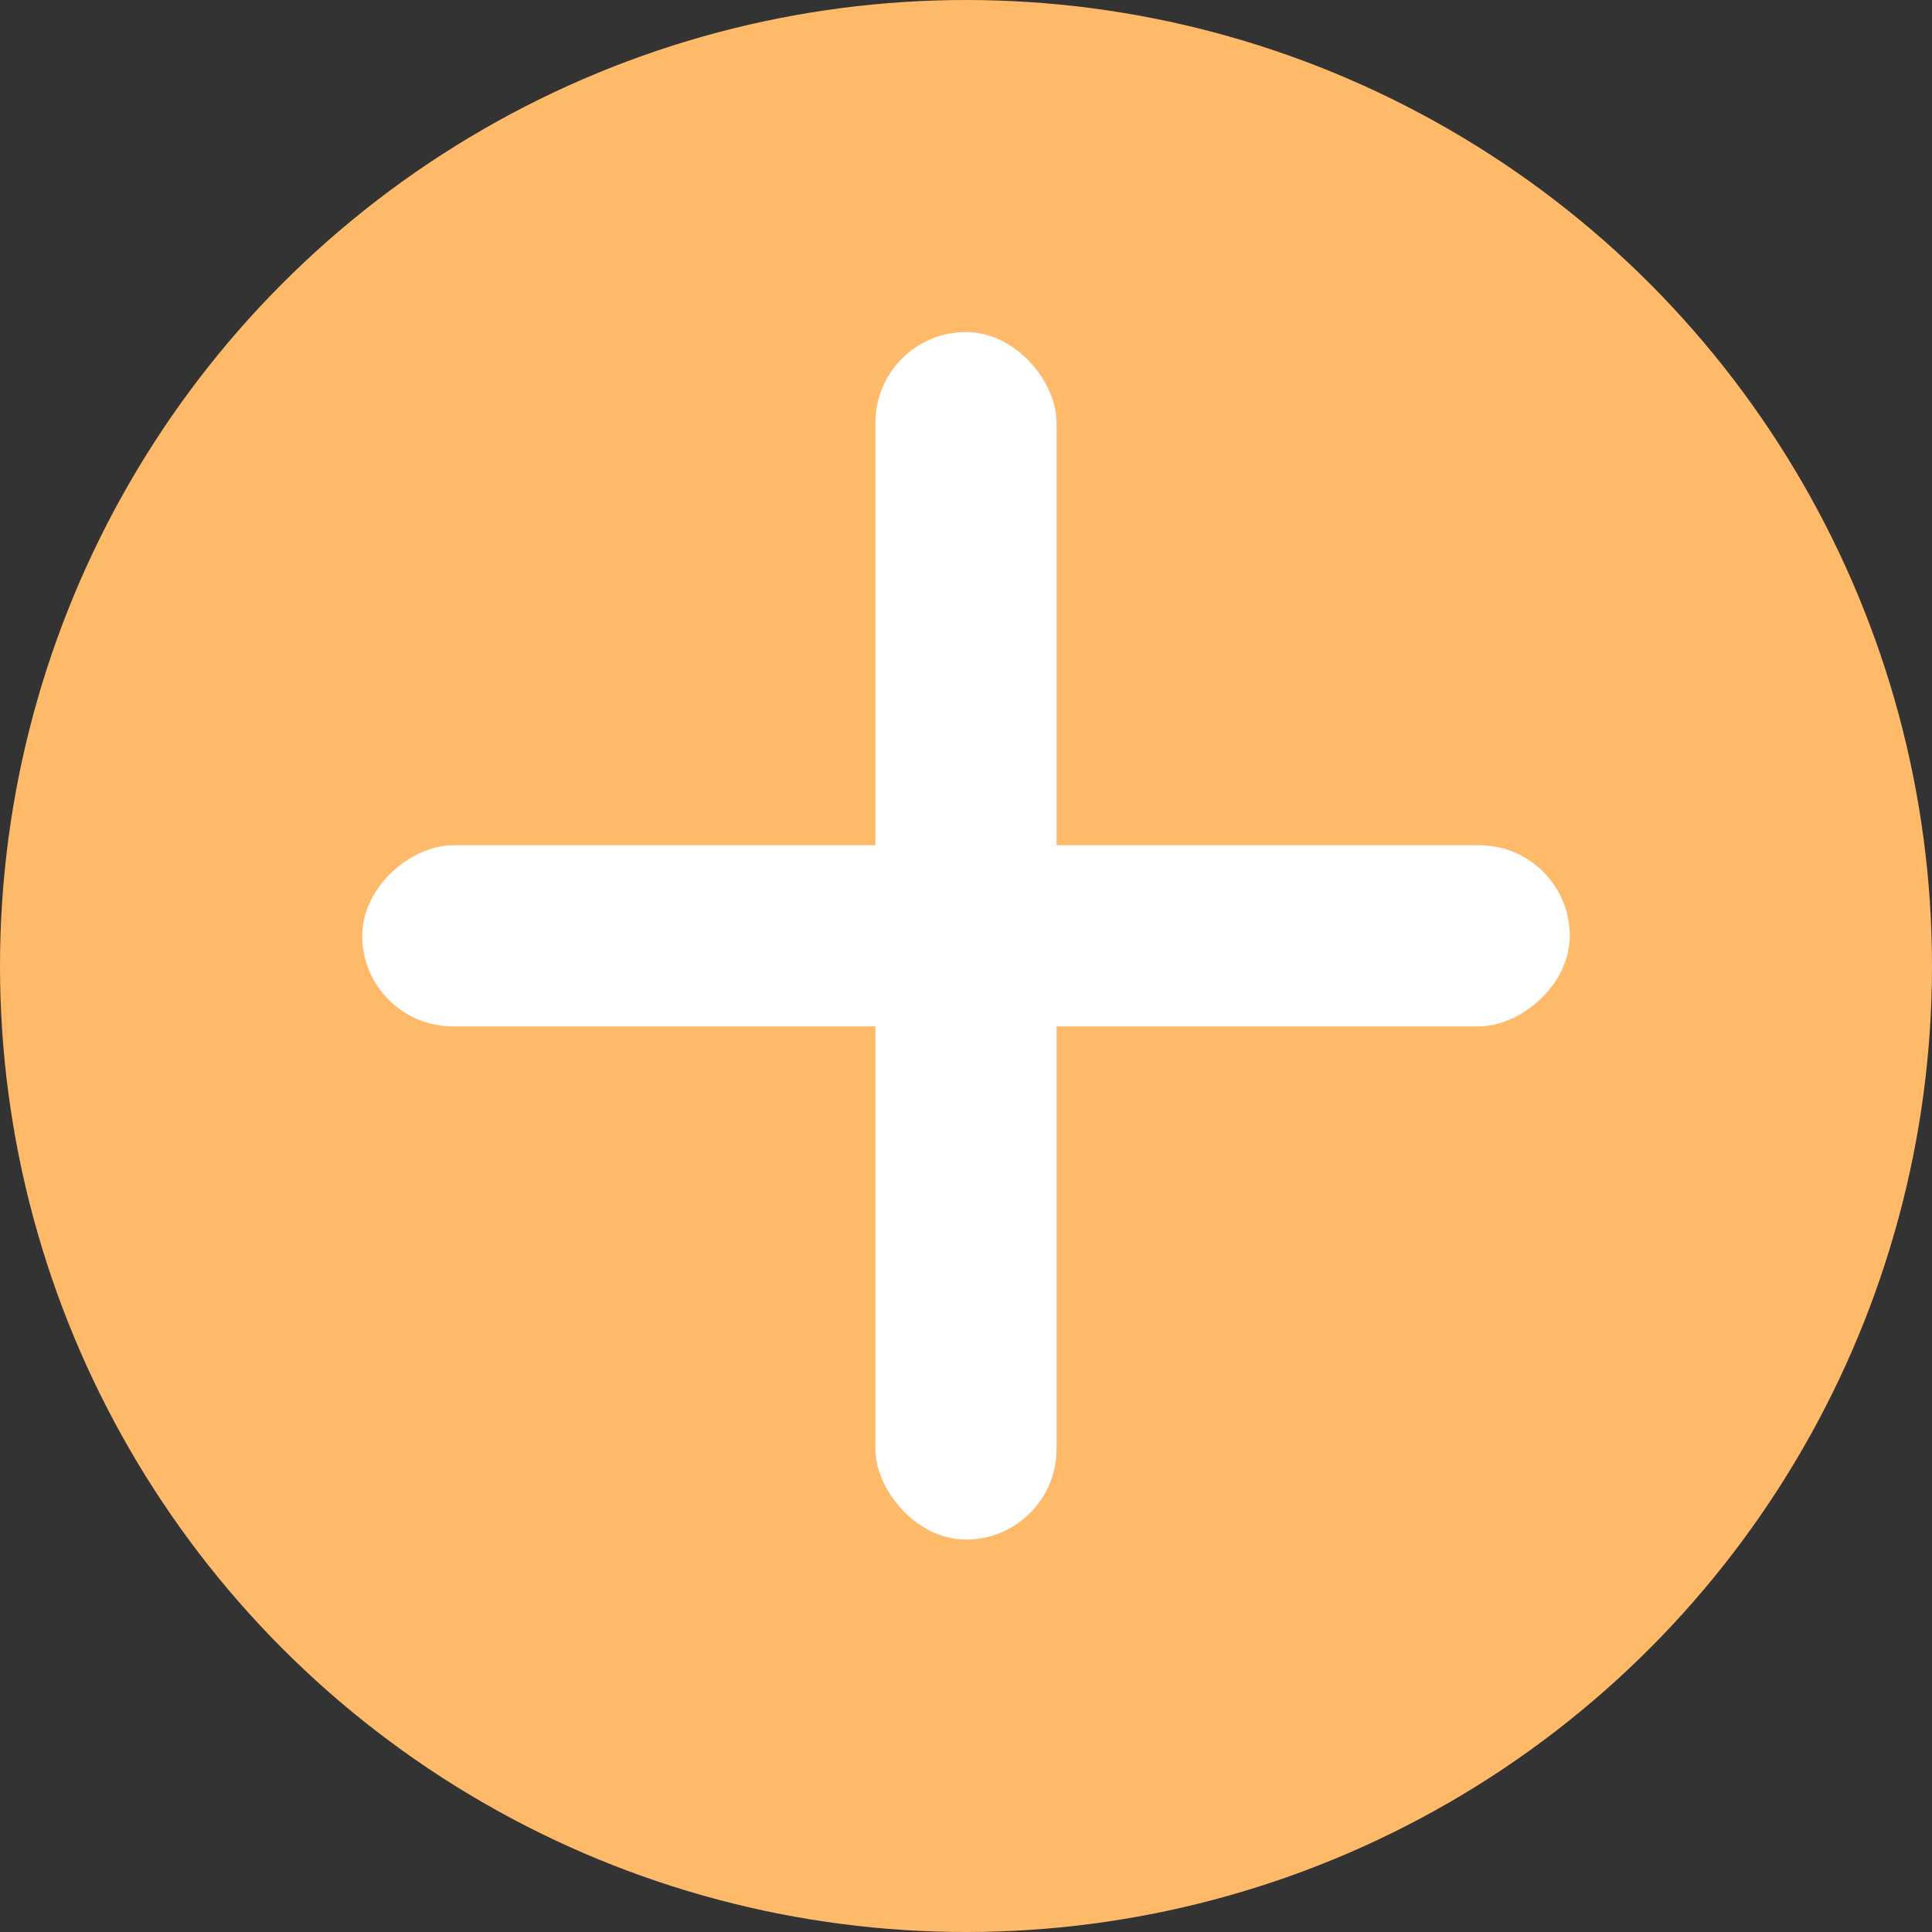 <svg width="32" height="32" viewBox="0 0 32 32" fill="none" xmlns="http://www.w3.org/2000/svg">
<rect x="0" y="0" width="32" height="32" fill="#333333" stroke="none"/>
<circle cx="16" cy="16" r="16" fill="#FFBA69"/>
<rect x="14.5" y="5.5" width="3" height="20" rx="1.5" fill="white"/>
<rect x="26" y="14" width="3" height="20" rx="1.5" transform="rotate(90 26 14)" fill="white"/>
</svg>

